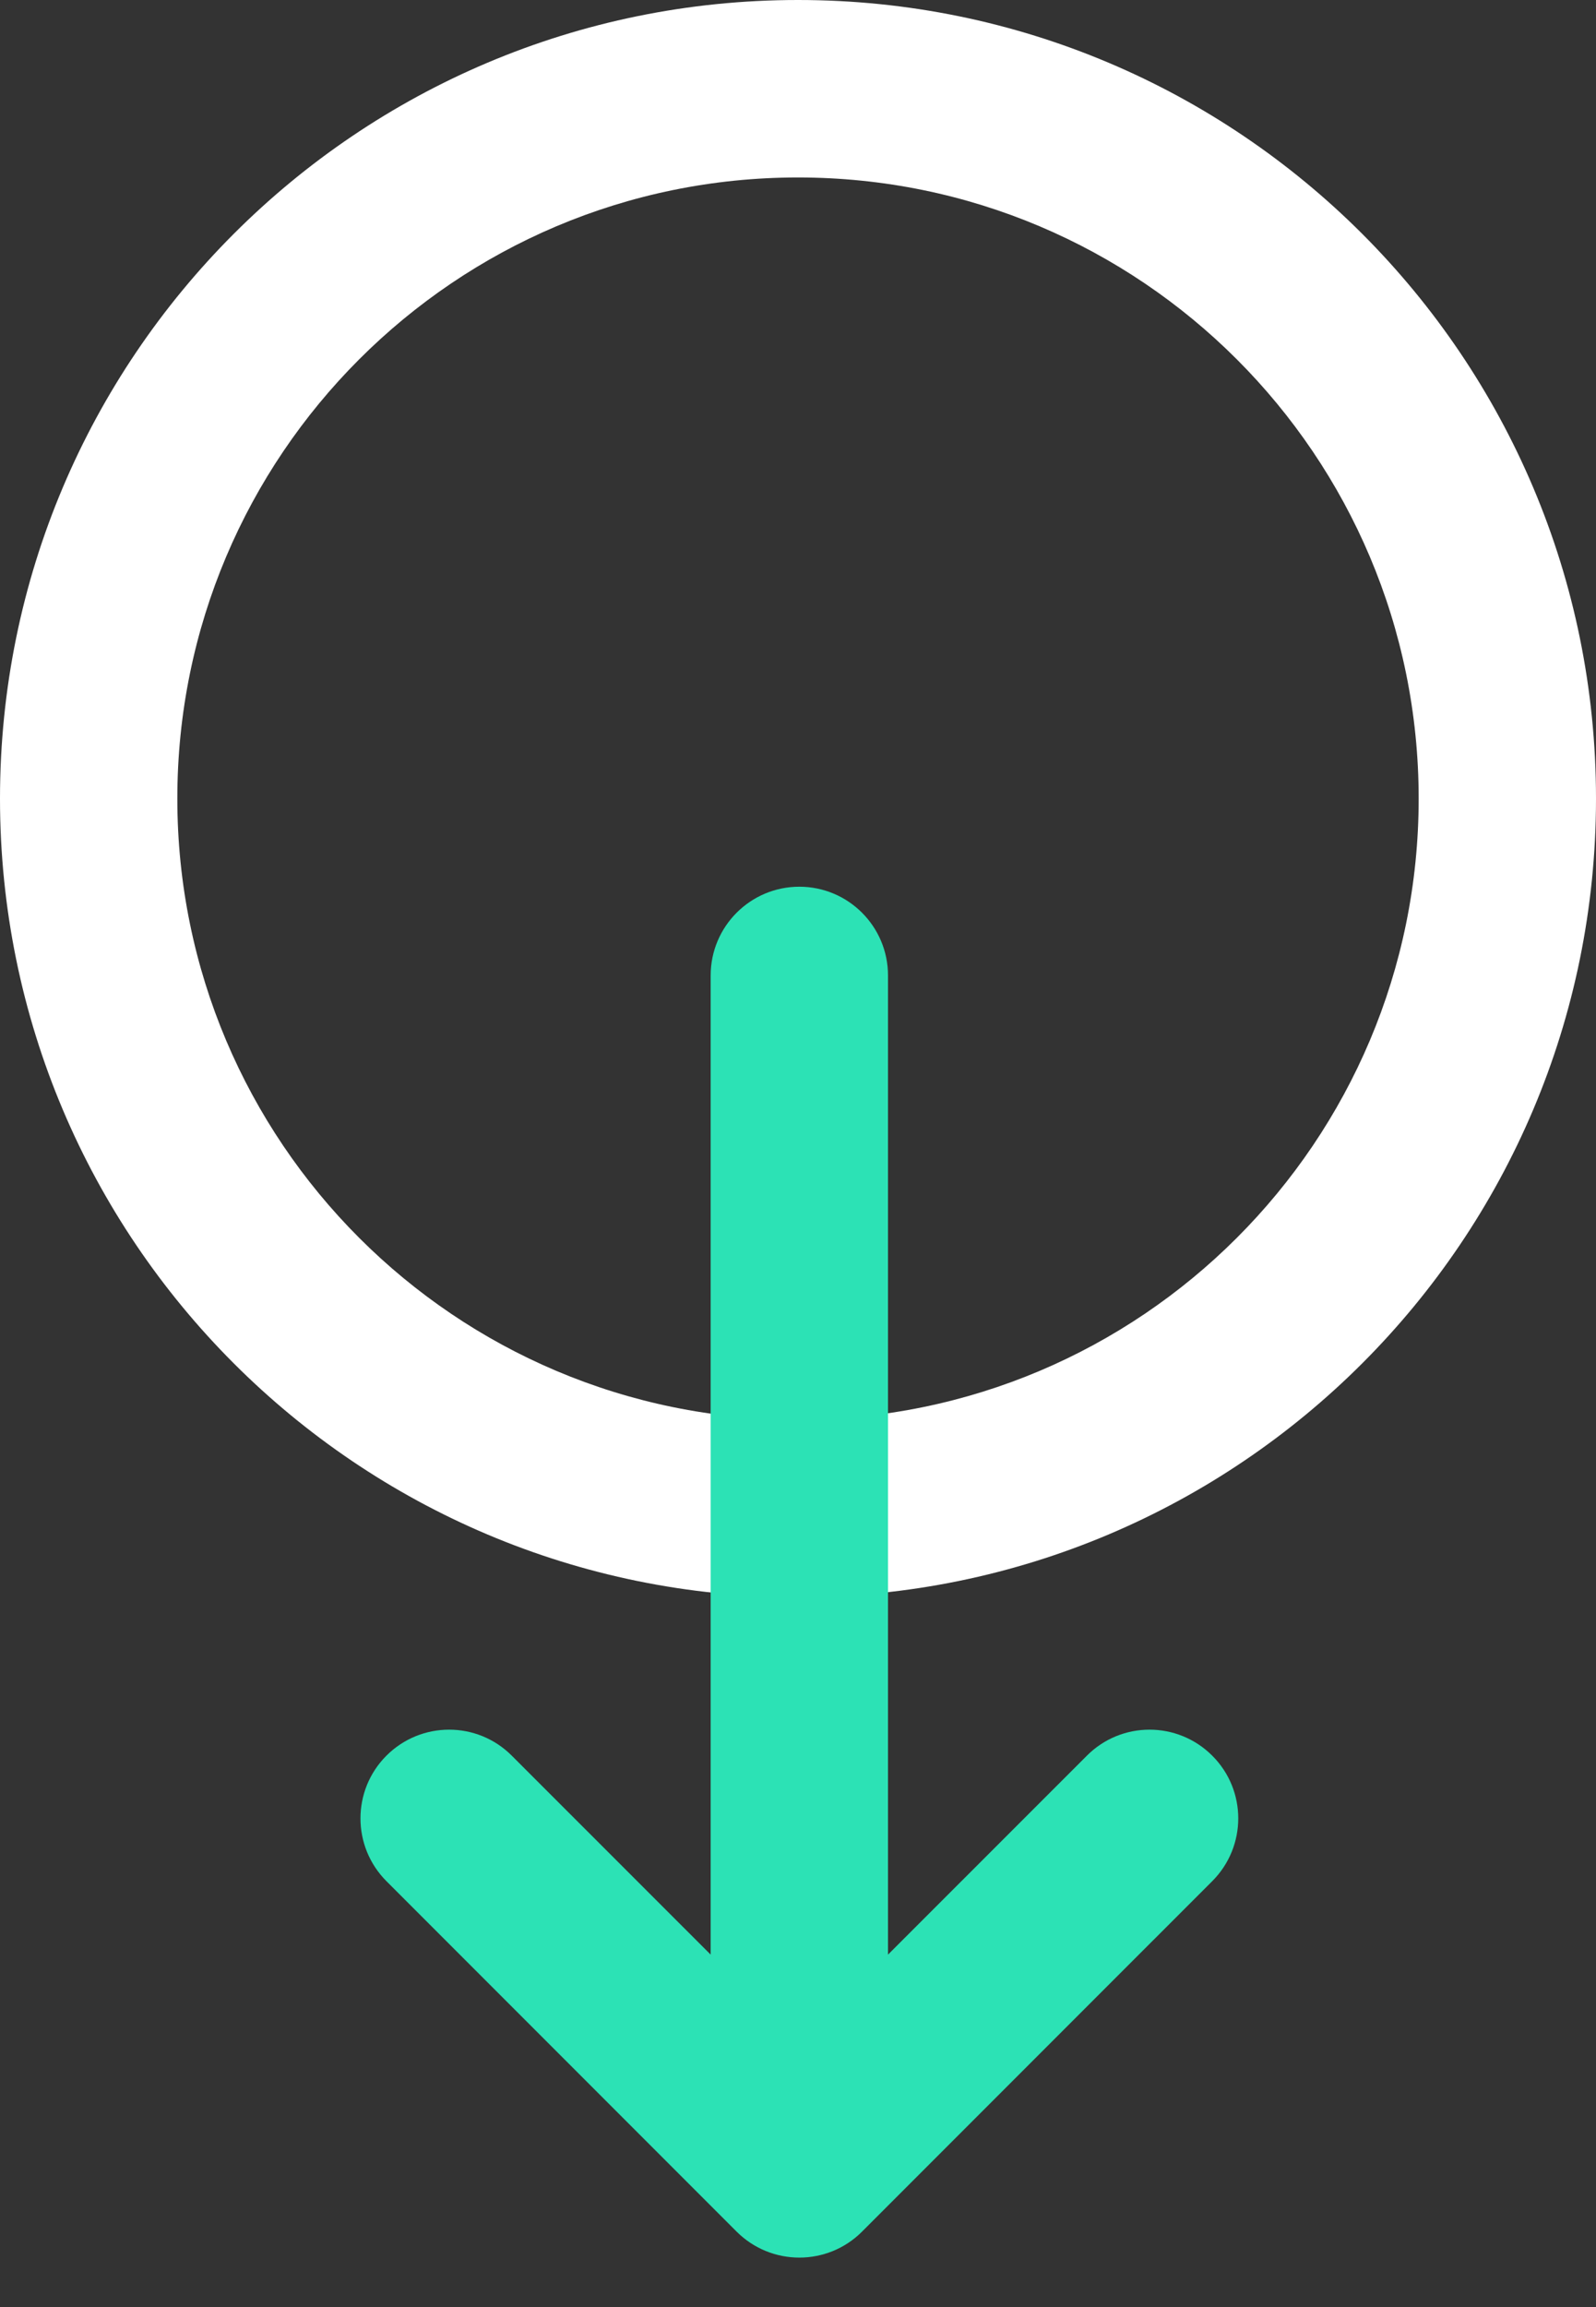 <?xml version="1.0" encoding="UTF-8"?>
<svg width="18px" height="26px" viewBox="0 0 18 26" version="1.1" xmlns="http://www.w3.org/2000/svg" xmlns:xlink="http://www.w3.org/1999/xlink">
    <rect x="0" y="0" width="18" height="26" fill="#333333" stroke="none"/>
    <!-- Generator: Sketch 52.1 (67048) - http://www.bohemiancoding.com/sketch -->
    <title>Group 61</title>
    <desc>Created with Sketch.</desc>
    <g id="Home-page" stroke="none" stroke-width="1" fill="none" fill-rule="evenodd">
        <g id="Home-page-–-Mobile" transform="translate(-164, -517)">
            <g id="Slider" transform="translate(-128, 83)">
                <g id="Group-16" transform="translate(157, 427)">
                    <g id="Free-version" transform="translate(135, 7)">
                        <g id="Group-61">
                            <path d="M9,-4.54747351e-13 C13.971,-4.55660428e-13 18,4.029 18,9 C18,13.971 13.971,18 9,18 C4.029,18 2.38507522e-15,13.971 1.77635684e-15,9 C-6.08718376e-16,4.029 4.029,-4.53834273e-13 9,-4.54747351e-13 Z M9,2 C5.134,2 2,5.134 2,9 C2,12.866 5.134,16 9,16 C12.866,16 16,12.866 16,9 C16,5.134 12.866,2 9,2 Z" id="Combined-Shape" fill="#FFFFFF"></path>
                            <path d="M13.325,18.718 L2.29,18.718 C1.738,18.718 1.29,18.27 1.29,17.718 C1.29,17.166 1.738,16.718 2.29,16.718 L13.325,16.718 L11.083,14.475 C10.692,14.085 10.692,13.452 11.083,13.061 C11.473,12.67 12.106,12.67 12.497,13.061 L16.447,17.011 C16.837,17.401 16.837,18.034 16.447,18.425 L12.497,22.375 C12.106,22.765 11.473,22.765 11.083,22.375 C10.692,21.984 10.692,21.351 11.083,20.961 L13.325,18.718 Z" id="Combined-Shape" fill="#2CE2B5" transform="translate(9.015, 17.718) rotate(-270) translate(-9.015, -17.718) "></path>
                        </g>
                    </g>
                </g>
            </g>
        </g>
    </g>
</svg>